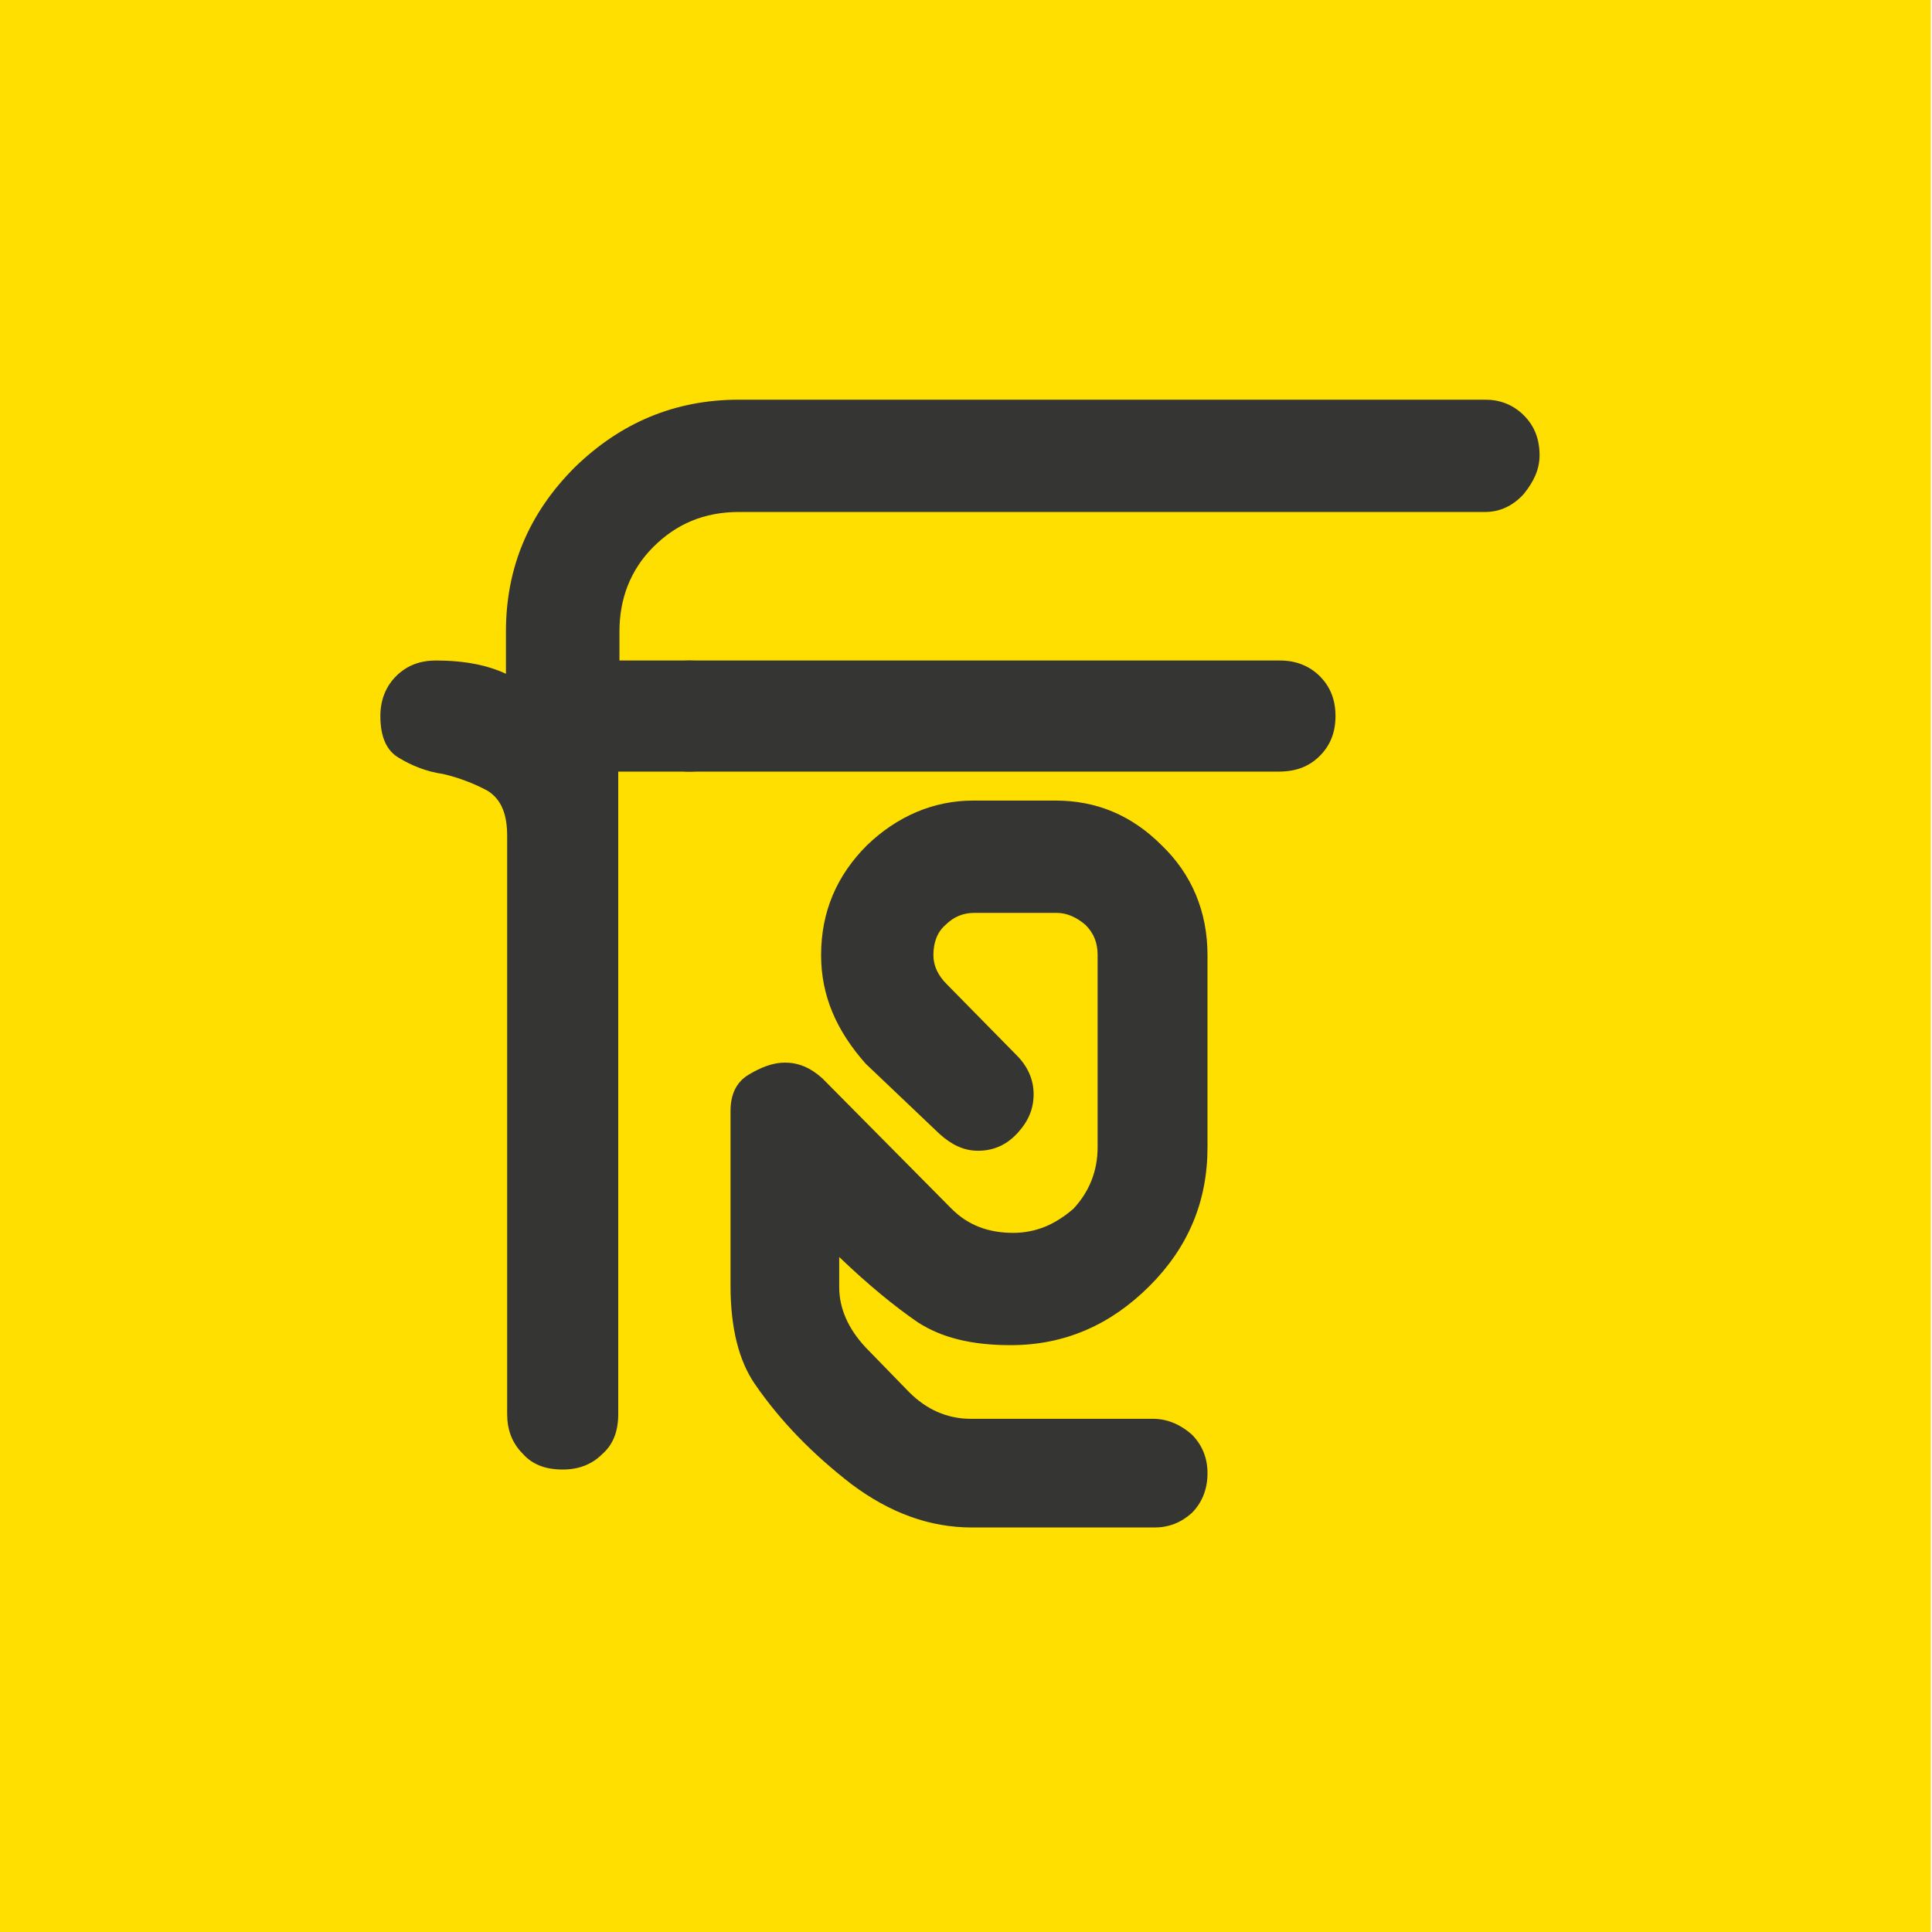 <?xml version="1.0" encoding="utf-8"?>
<!-- Generator: Adobe Illustrator 25.0.0, SVG Export Plug-In . SVG Version: 6.00 Build 0)  -->
<svg version="1.1" id="Layer_1" xmlns="http://www.w3.org/2000/svg" xmlns:xlink="http://www.w3.org/1999/xlink" x="0px" y="0px"
	 viewBox="0 0 16 16" style="enable-background:new 0 0 16 16;" xml:space="preserve">
<style type="text/css">
	.st0{fill:#FFDF00;}
	.st1{fill:#353534;}
</style>
<rect x="0" y="-0.05" class="st0" width="15.99" height="16.08"/>
<path class="st1" d="M4.66,12.17c-0.14,0-0.25-0.04-0.33-0.13c-0.09-0.09-0.13-0.2-0.13-0.33V6.92c0-0.18-0.05-0.3-0.16-0.37
	C3.93,6.49,3.8,6.44,3.67,6.41C3.53,6.39,3.41,6.34,3.31,6.28C3.2,6.22,3.15,6.1,3.15,5.93c0-0.14,0.05-0.25,0.13-0.33
	c0.09-0.09,0.2-0.13,0.33-0.13c0.24,0,0.43,0.04,0.58,0.11V5.23c0-0.53,0.19-0.98,0.57-1.36C5.14,3.5,5.59,3.31,6.12,3.31h6.18
	c0.12,0,0.23,0.04,0.32,0.13c0.09,0.09,0.13,0.2,0.13,0.33c0,0.12-0.05,0.22-0.13,0.32c-0.09,0.1-0.2,0.15-0.32,0.15H6.12
	c-0.29,0-0.52,0.1-0.71,0.29c-0.19,0.19-0.28,0.43-0.28,0.7v0.24h0.58c0.13,0,0.24,0.04,0.33,0.13c0.09,0.09,0.13,0.2,0.13,0.33
	c0,0.14-0.04,0.25-0.13,0.33c-0.09,0.09-0.2,0.13-0.33,0.13H5.12v5.32c0,0.14-0.04,0.25-0.13,0.33C4.9,12.13,4.79,12.17,4.66,12.17z
	"/>
<path class="st1" d="M10.59,6.39H5.71c-0.13,0-0.24-0.04-0.33-0.13c-0.09-0.09-0.13-0.2-0.13-0.33c0-0.14,0.05-0.25,0.13-0.33
	c0.09-0.09,0.2-0.13,0.33-0.13h4.89c0.14,0,0.25,0.05,0.33,0.13c0.09,0.09,0.13,0.2,0.13,0.33s-0.04,0.24-0.13,0.33
	C10.84,6.35,10.73,6.39,10.59,6.39z M9.56,12.65H8.05c-0.35,0-0.68-0.12-1-0.36c-0.31-0.24-0.58-0.51-0.8-0.83
	C6.12,11.27,6.05,11,6.05,10.65V9.2c0-0.14,0.05-0.24,0.15-0.3c0.1-0.06,0.2-0.1,0.3-0.1c0.11,0,0.21,0.04,0.31,0.13l1.07,1.08
	c0.14,0.14,0.31,0.2,0.51,0.2c0.19,0,0.35-0.07,0.5-0.2C9.02,9.87,9.09,9.7,9.09,9.5V7.91c0-0.1-0.03-0.18-0.1-0.25
	c-0.07-0.06-0.15-0.1-0.24-0.1H8.07c-0.09,0-0.17,0.03-0.24,0.1c-0.07,0.06-0.1,0.15-0.1,0.25c0,0.09,0.04,0.17,0.11,0.24l0.58,0.59
	c0.09,0.09,0.14,0.2,0.14,0.32c0,0.12-0.04,0.22-0.13,0.32c-0.09,0.1-0.2,0.15-0.33,0.15c-0.12,0-0.22-0.05-0.32-0.14L7.17,8.81
	c-0.24-0.27-0.37-0.56-0.37-0.9c0-0.36,0.13-0.66,0.38-0.91c0.25-0.24,0.55-0.37,0.88-0.37h0.68c0.34,0,0.63,0.12,0.88,0.37
	c0.25,0.24,0.38,0.55,0.38,0.91V9.5c0,0.45-0.16,0.83-0.48,1.15c-0.32,0.32-0.7,0.49-1.15,0.49c-0.32,0-0.57-0.06-0.77-0.19
	c-0.19-0.13-0.41-0.31-0.65-0.54v0.25c0,0.17,0.07,0.34,0.22,0.5l0.36,0.37c0.14,0.14,0.31,0.22,0.51,0.22h1.51
	c0.12,0,0.23,0.05,0.32,0.13c0.09,0.09,0.13,0.2,0.13,0.32c0,0.14-0.05,0.25-0.13,0.33C9.78,12.61,9.68,12.65,9.56,12.65z"/>
</svg>
